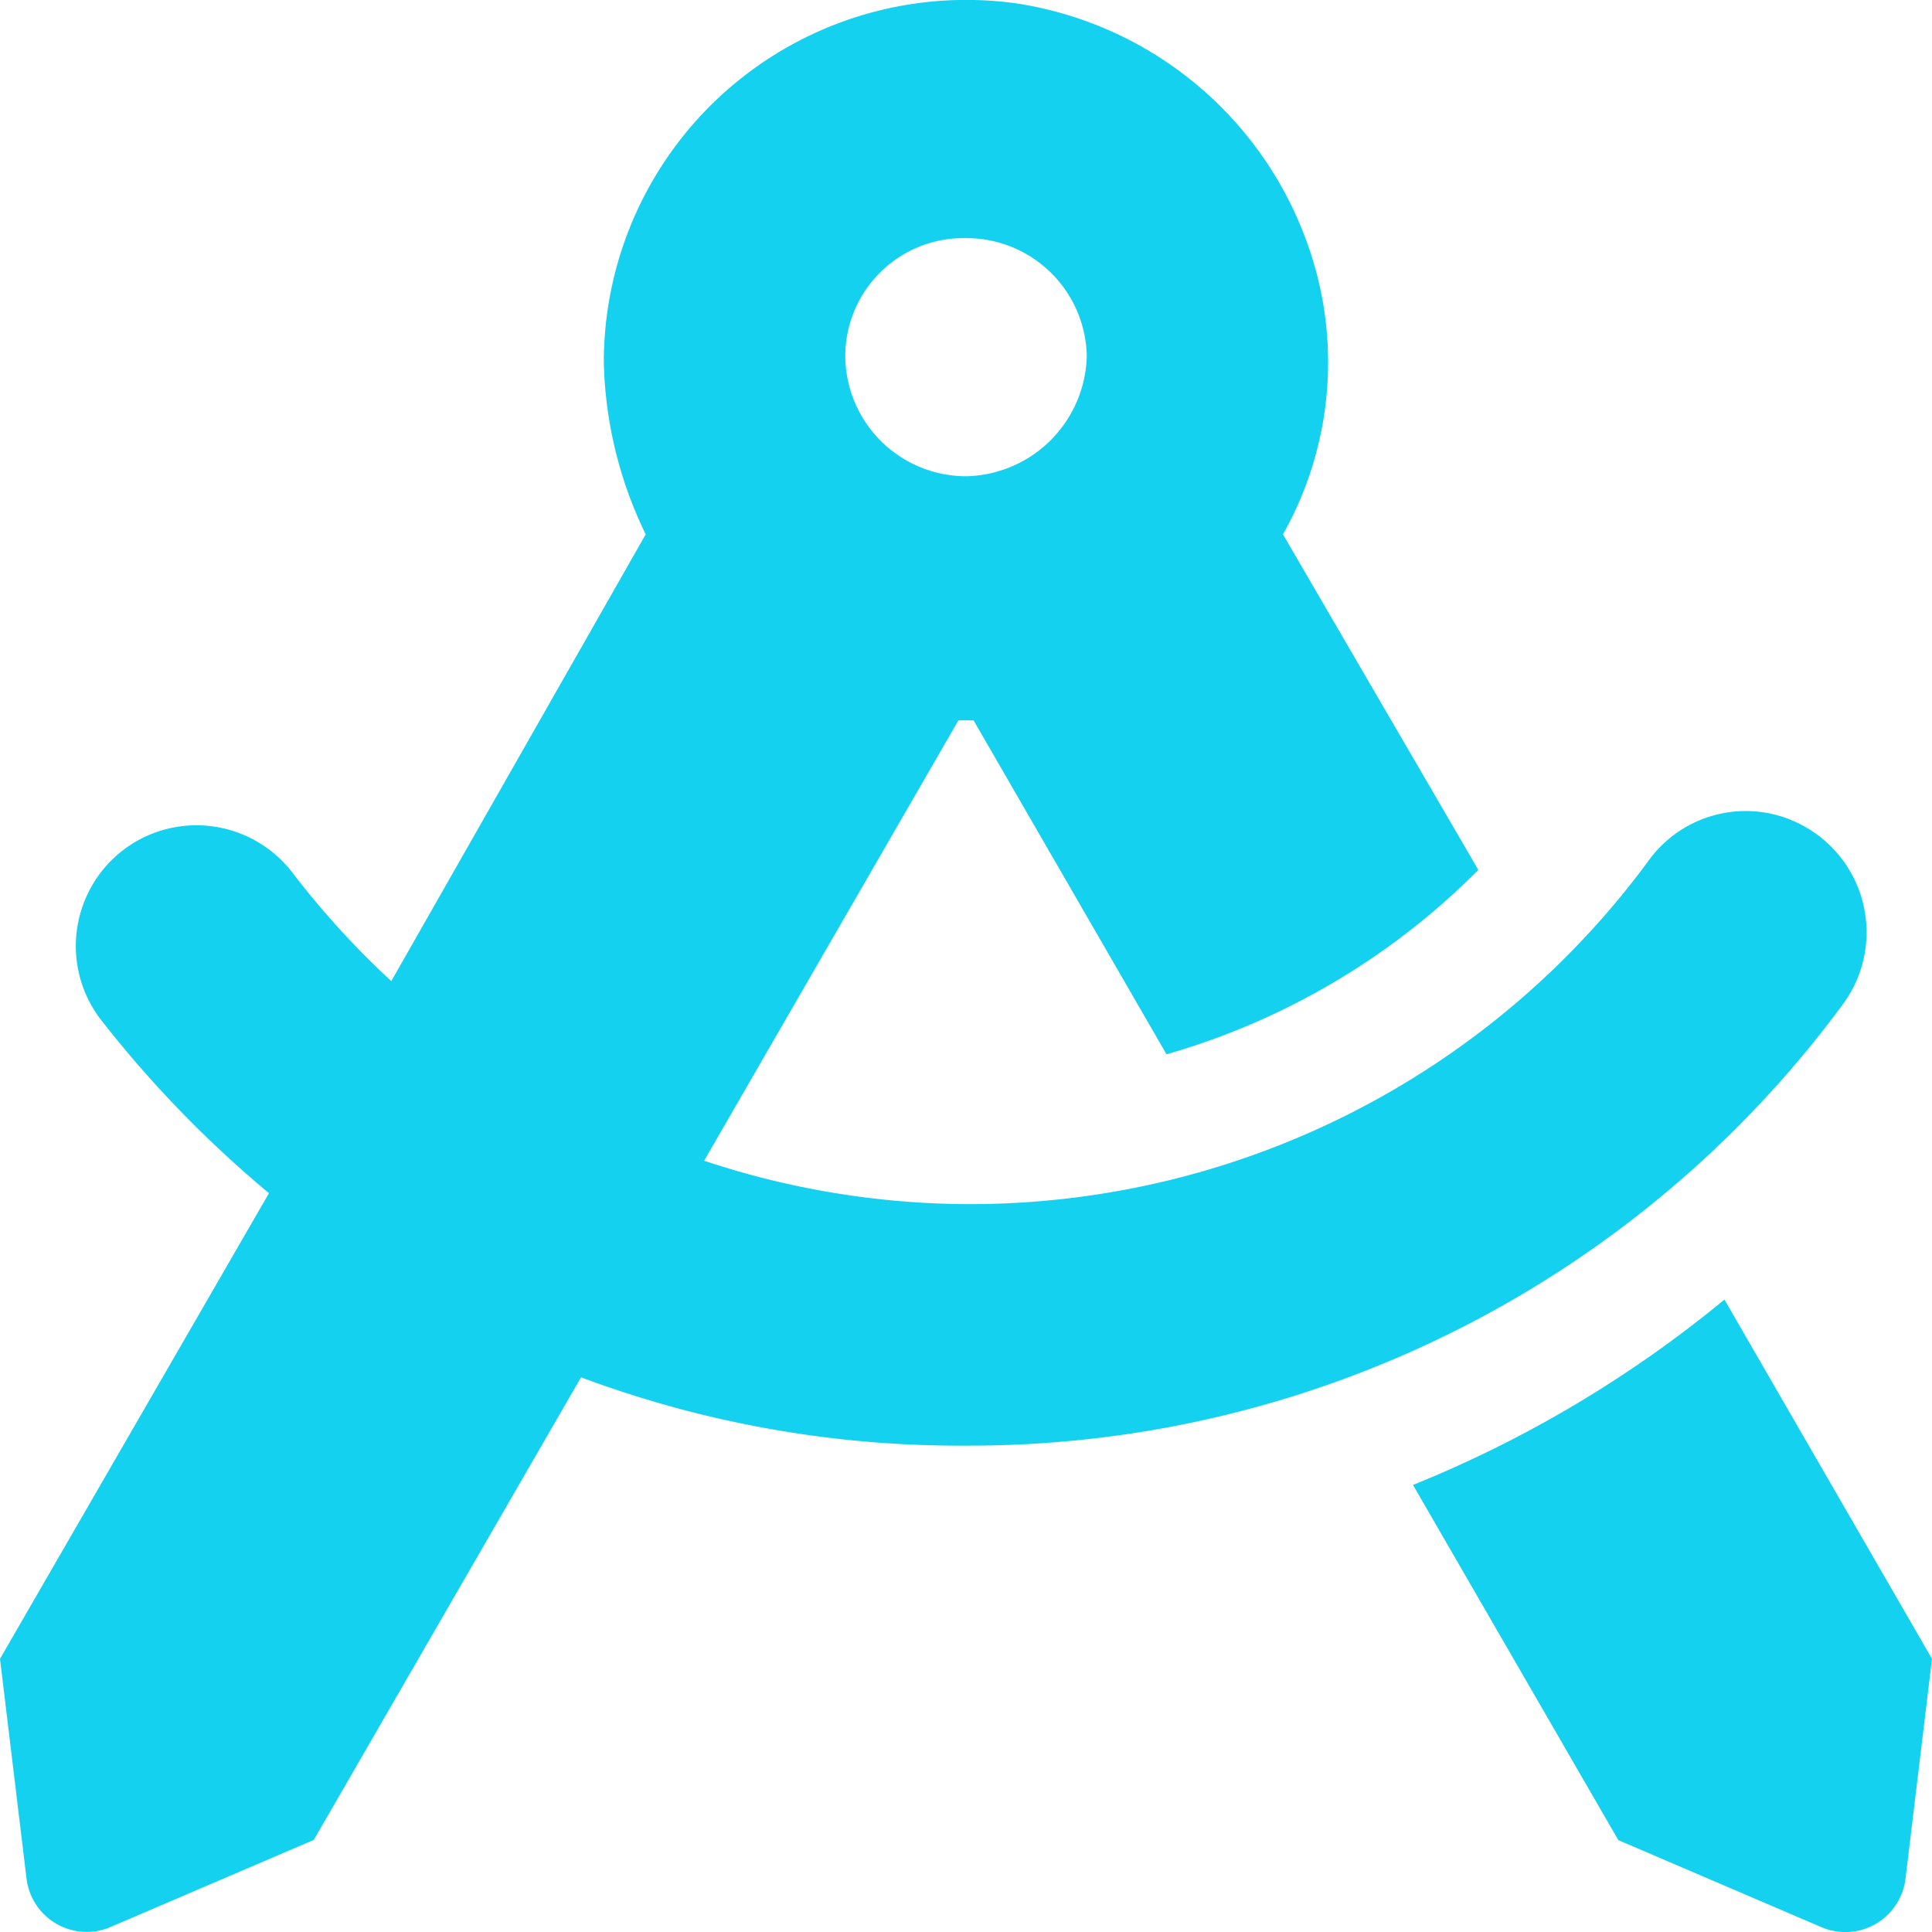 <svg xmlns="http://www.w3.org/2000/svg" width="51" height="51.004" viewBox="0 0 51 51.004"><path d="M45.521-10.32A31.434,31.434,0,0,1,37.3-5.427L42.72,3.949l5.367,2.3A1.6,1.6,0,0,0,50.3,4.97L51-.837Zm3.158-7.839a3.2,3.2,0,0,0-1.057-4.657,3.162,3.162,0,0,0-4.09.891A22.238,22.238,0,0,1,25.5-12.84a22.222,22.222,0,0,1-6.913-1.146L25.3-25.61h.4l5.093,8.815a18.971,18.971,0,0,0,8.231-4.868L33.867-30.52a9.25,9.25,0,0,0,.888-6.892,9.708,9.708,0,0,0-7.909-7.122,9.568,9.568,0,0,0-10.907,9.47,10.909,10.909,0,0,0,1.106,4.544L10.329-18.727a22.572,22.572,0,0,1-2.591-2.839,3.192,3.192,0,0,0-4.13-.857,3.192,3.192,0,0,0-.977,4.673A29.877,29.877,0,0,0,7.1-13.129L0-.837l.7,5.8a1.6,1.6,0,0,0,2.216,1.28l5.367-2.3L15.338-8.268A28.554,28.554,0,0,0,25.5-6.465,28.64,28.64,0,0,0,48.679-18.159ZM25.5-38.34a3.176,3.176,0,0,1,3.188,3.1A3.253,3.253,0,0,1,25.5-32.054a3.194,3.194,0,0,1-3.187-3.187A3.12,3.12,0,0,1,25.5-38.34Z" transform="translate(0 44.626)" fill="#14d1f0"/></svg>